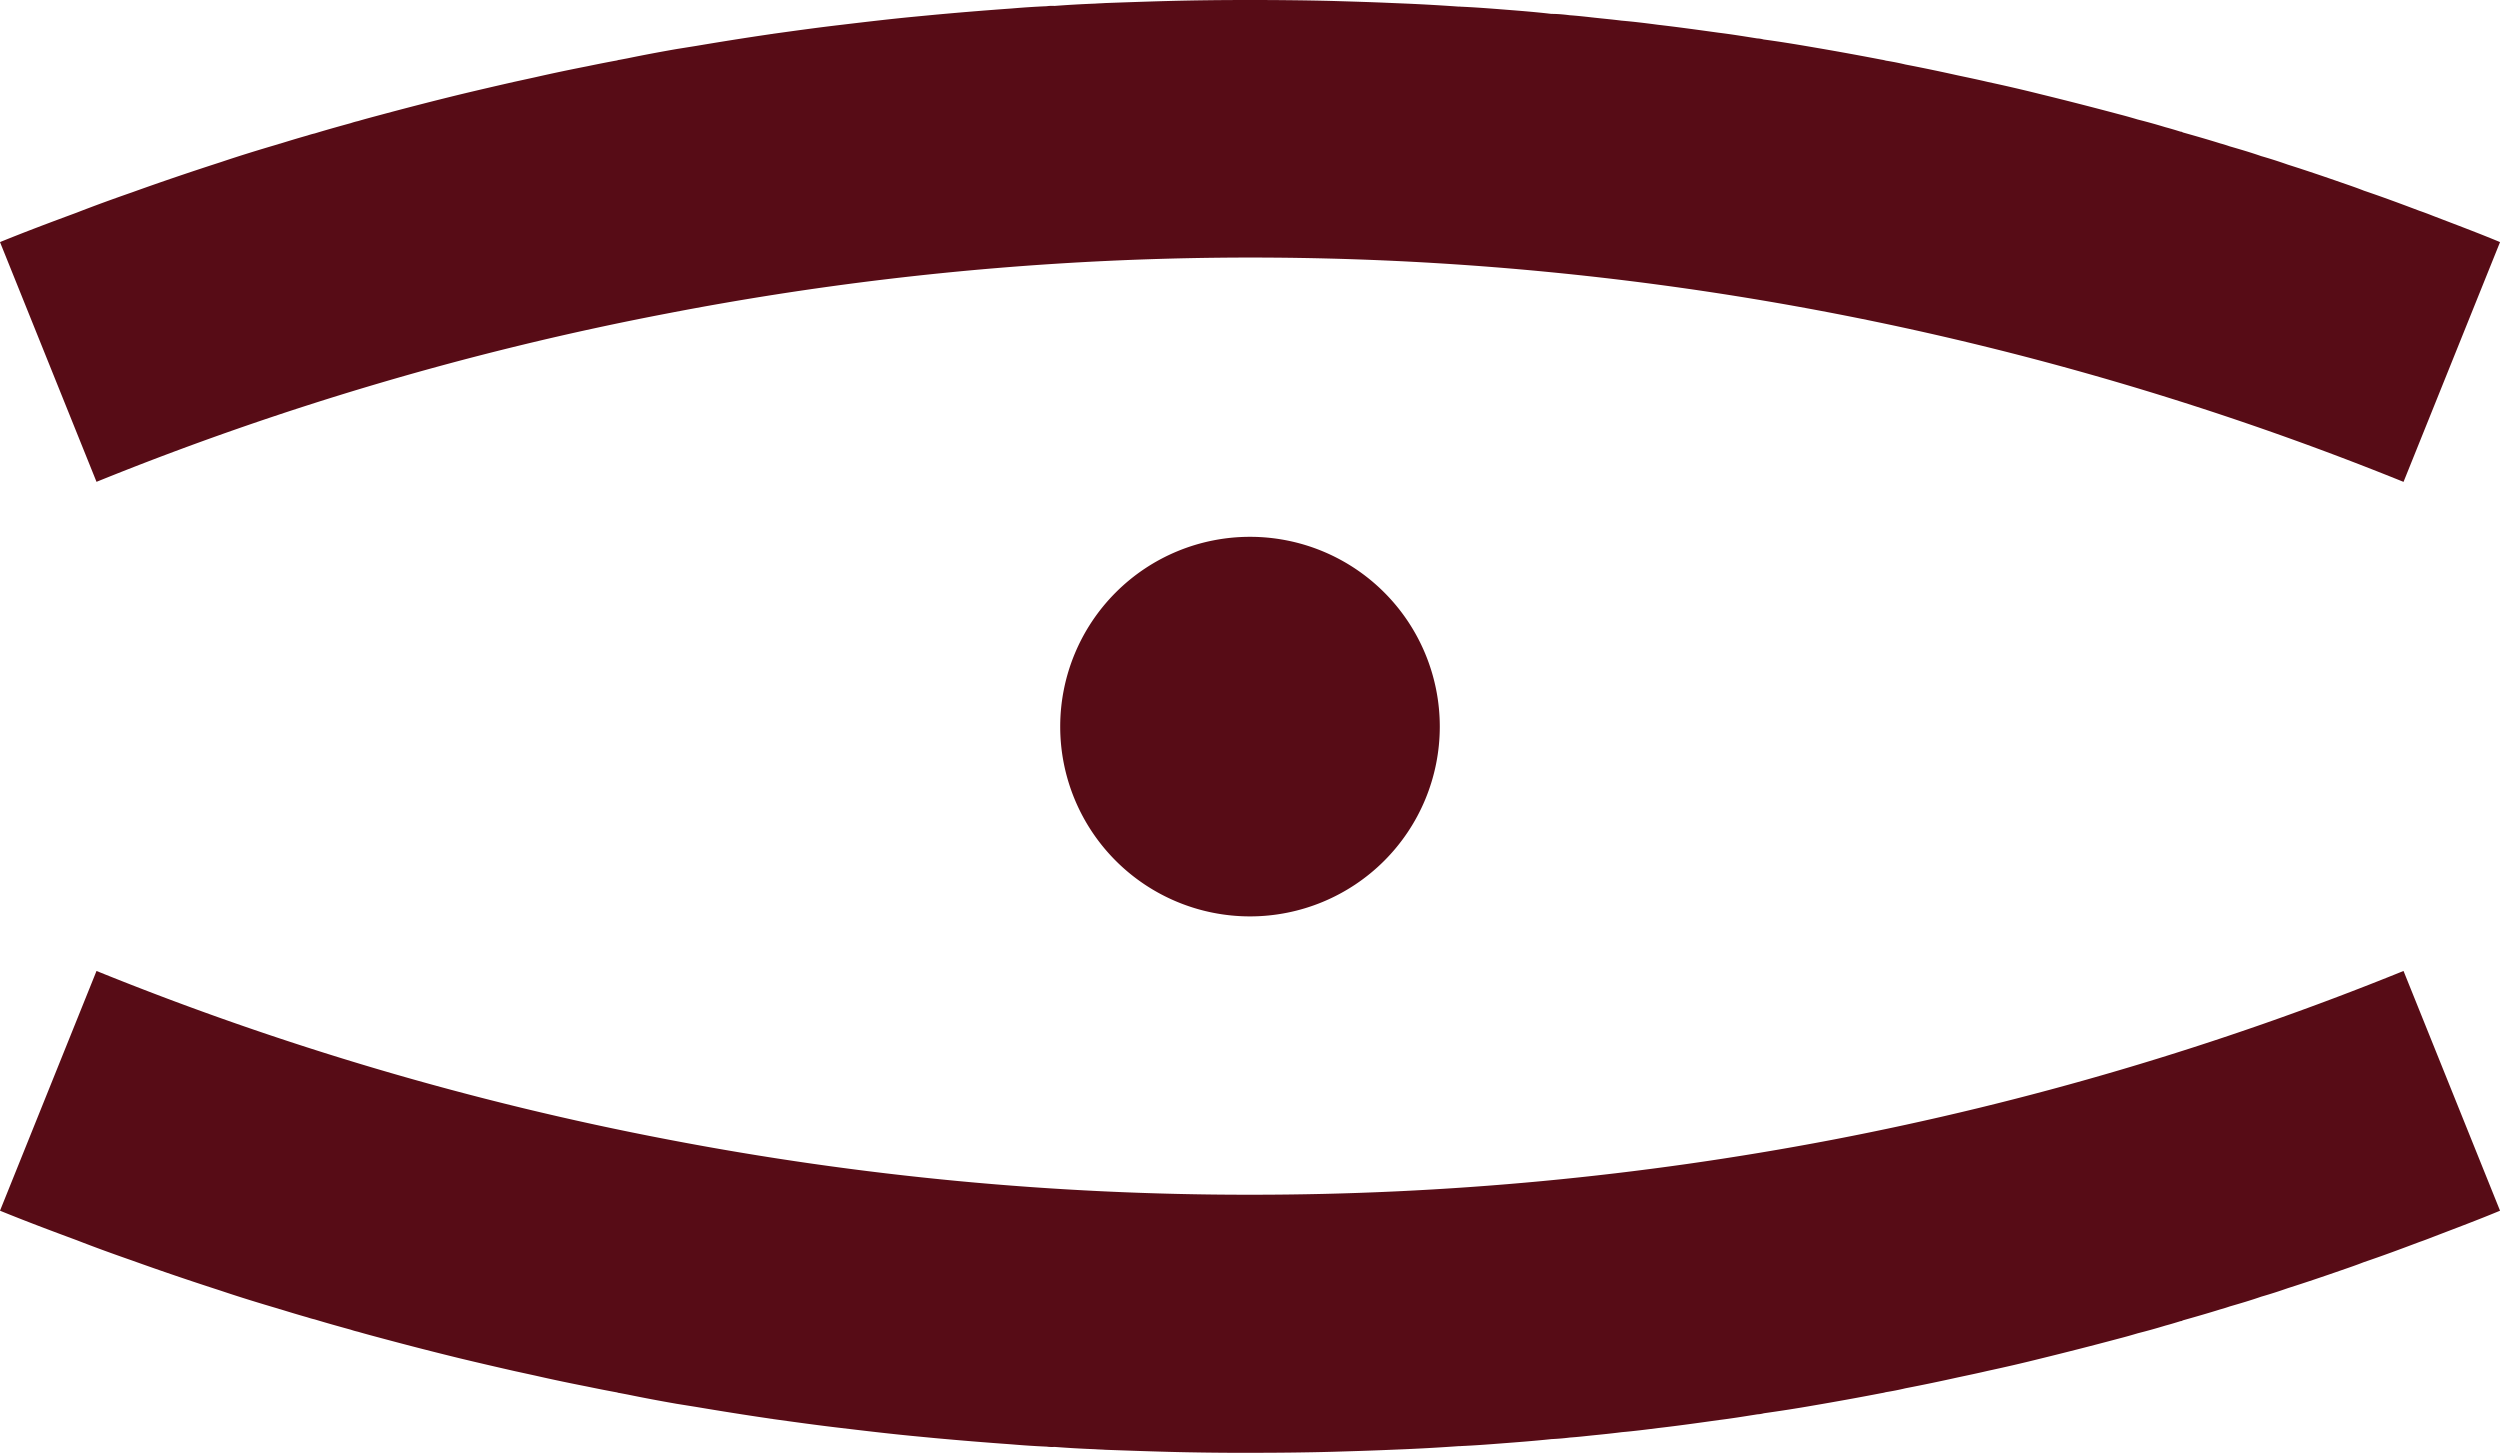 <svg id="Groupe_200" data-name="Groupe 200" xmlns="http://www.w3.org/2000/svg" xmlns:xlink="http://www.w3.org/1999/xlink" width="54.008" height="31.385" viewBox="0 0 54.008 31.385">
  <defs>
    <clipPath id="clip-path">
      <rect id="Rectangle_128" data-name="Rectangle 128" width="54.008" height="31.385" fill="#570c16"/>
    </clipPath>
  </defs>
  <g id="Groupe_199" data-name="Groupe 199" transform="translate(0 0)" clip-path="url(#clip-path)">
    <path id="Tracé_57" data-name="Tracé 57" d="M27.007,35.9c-.6,0-1.194-.006-1.784-.022-.452-.012-.9-.028-1.35-.044-.072-.006-.144-.006-.211-.012-.295-.011-.591-.028-.88-.05a.829.829,0,0,1-.169-.006c-.255-.011-.512-.028-.769-.05-.546-.039-1.087-.083-1.633-.133l-.524-.05c-.514-.05-1.031-.112-1.544-.173-.48-.056-.96-.123-1.438-.189-.023-.006-.051-.006-.078-.012-.536-.078-1.06-.162-1.589-.251l-.419-.067c-.356-.062-.709-.128-1.058-.2l-.179-.034a.149.149,0,0,1-.049-.012c-.217-.039-.436-.083-.653-.128-.373-.073-.746-.151-1.114-.235l-.458-.1c-.391-.089-.78-.179-1.171-.273-.569-.139-1.132-.284-1.694-.435-.167-.045-.34-.09-.509-.14a1.3,1.3,0,0,1-.155-.044c-.263-.072-.524-.145-.781-.223a1.445,1.445,0,0,1-.156-.044c-.2-.056-.4-.117-.6-.179-.006,0-.017,0-.021-.006-.419-.123-.837-.251-1.249-.39-.641-.207-1.282-.424-1.918-.653-.4-.139-.8-.284-1.2-.44C1.1,31.1.546,30.892,0,30.669L2.085,25.49a65.692,65.692,0,0,0,12.344,3.641,66.37,66.37,0,0,0,12.578,1.193,66.813,66.813,0,0,0,12.578-1.187A65.746,65.746,0,0,0,51.924,25.49l2.085,5.179c-.48.2-.96.379-1.439.563-.1.039-.2.078-.3.112-.4.151-.8.3-1.2.435-.156.062-.318.117-.48.173-.385.134-.776.267-1.165.39-.189.067-.38.128-.575.184-.222.078-.451.145-.68.211-.067.023-.133.045-.2.062-.267.084-.541.162-.814.239a.086.086,0,0,1-.05.017c-.106.033-.217.067-.324.095-.2.061-.4.117-.6.167-.133.04-.267.078-.4.112q-.846.226-1.7.435c-.379.095-.764.184-1.15.267-.212.05-.43.095-.641.14-.373.083-.746.161-1.126.234-.14.034-.284.062-.424.084a.733.733,0,0,1-.1.022q-.736.142-1.471.267c-.352.062-.709.117-1.065.167a.6.6,0,0,1-.14.023c-.279.044-.552.089-.83.123-.435.061-.876.123-1.311.173-.263.033-.523.067-.786.089-.217.028-.435.05-.658.072-.151.016-.307.034-.462.044-.129.017-.263.028-.4.034-.363.039-.737.067-1.105.095-.283.022-.574.044-.864.056a.01.01,0,0,1-.016,0c-.39.028-.774.05-1.165.067l-.39.016c-.39.017-.787.028-1.183.04-.59.016-1.187.022-1.783.022" transform="translate(0 -4.514)" fill="#570c16"/>
    <path id="Tracé_58" data-name="Tracé 58" d="M27.007,0c-.6,0-1.194.006-1.784.022-.452.012-.9.028-1.35.044-.072.006-.144.006-.211.012-.295.011-.591.028-.88.05a.829.829,0,0,0-.169.006c-.255.011-.512.028-.769.05-.546.039-1.087.083-1.633.133l-.524.05c-.514.05-1.031.112-1.544.173-.48.056-.96.123-1.438.189-.023.006-.051.006-.078.012-.536.078-1.06.162-1.589.251l-.419.067c-.356.062-.709.128-1.058.2l-.179.034a.149.149,0,0,0-.049.012c-.217.039-.436.083-.653.128-.373.073-.746.151-1.114.235l-.458.1c-.391.089-.78.179-1.171.273-.569.139-1.132.284-1.694.435-.167.045-.34.09-.509.14a1.3,1.3,0,0,0-.155.044c-.263.072-.524.145-.781.223a1.445,1.445,0,0,0-.156.044c-.2.056-.4.117-.6.179-.006,0-.017,0-.021.006-.419.123-.837.251-1.249.39-.641.207-1.282.424-1.918.653-.4.139-.8.284-1.2.44C1.1,4.8.546,5.007,0,5.23l2.085,5.179A65.692,65.692,0,0,1,14.429,6.769a66.407,66.407,0,0,1,37.495,3.641L54.009,5.23c-.48-.2-.96-.379-1.439-.563-.1-.04-.2-.078-.3-.112-.4-.151-.8-.3-1.2-.435-.156-.062-.318-.117-.48-.173-.385-.134-.776-.267-1.165-.39-.189-.067-.38-.128-.575-.184-.222-.078-.451-.145-.68-.211-.067-.023-.133-.045-.2-.062-.267-.084-.541-.162-.814-.239a.086.086,0,0,0-.05-.017c-.106-.033-.217-.067-.324-.095-.2-.061-.4-.117-.6-.167-.133-.04-.267-.078-.4-.112q-.846-.226-1.7-.435c-.379-.095-.764-.184-1.15-.267-.212-.05-.43-.095-.641-.14-.373-.083-.746-.161-1.126-.234-.14-.034-.284-.062-.424-.084a.732.732,0,0,0-.1-.022q-.736-.142-1.471-.267C38.81.959,38.453.9,38.1.853a.6.6,0,0,0-.14-.023c-.279-.044-.552-.089-.83-.123C36.692.647,36.25.585,35.816.535,35.553.5,35.293.468,35.03.446,34.813.418,34.6.4,34.373.374,34.222.357,34.066.34,33.91.329,33.781.312,33.648.3,33.514.3,33.151.257,32.778.229,32.409.2c-.283-.022-.574-.044-.864-.056a.01.01,0,0,0-.016,0c-.39-.028-.774-.05-1.165-.067l-.39-.016c-.39-.017-.787-.028-1.183-.04C28.2.006,27.6,0,27.007,0" transform="translate(0 0)" fill="#570c16"/>
    <path id="Tracé_59" data-name="Tracé 59" d="M31.932,22.291a4.1,4.1,0,1,1,4.1-4.1,4.1,4.1,0,0,1-4.1,4.1" transform="translate(-4.928 -2.494)" fill="#570c16"/>
  </g>
</svg>
